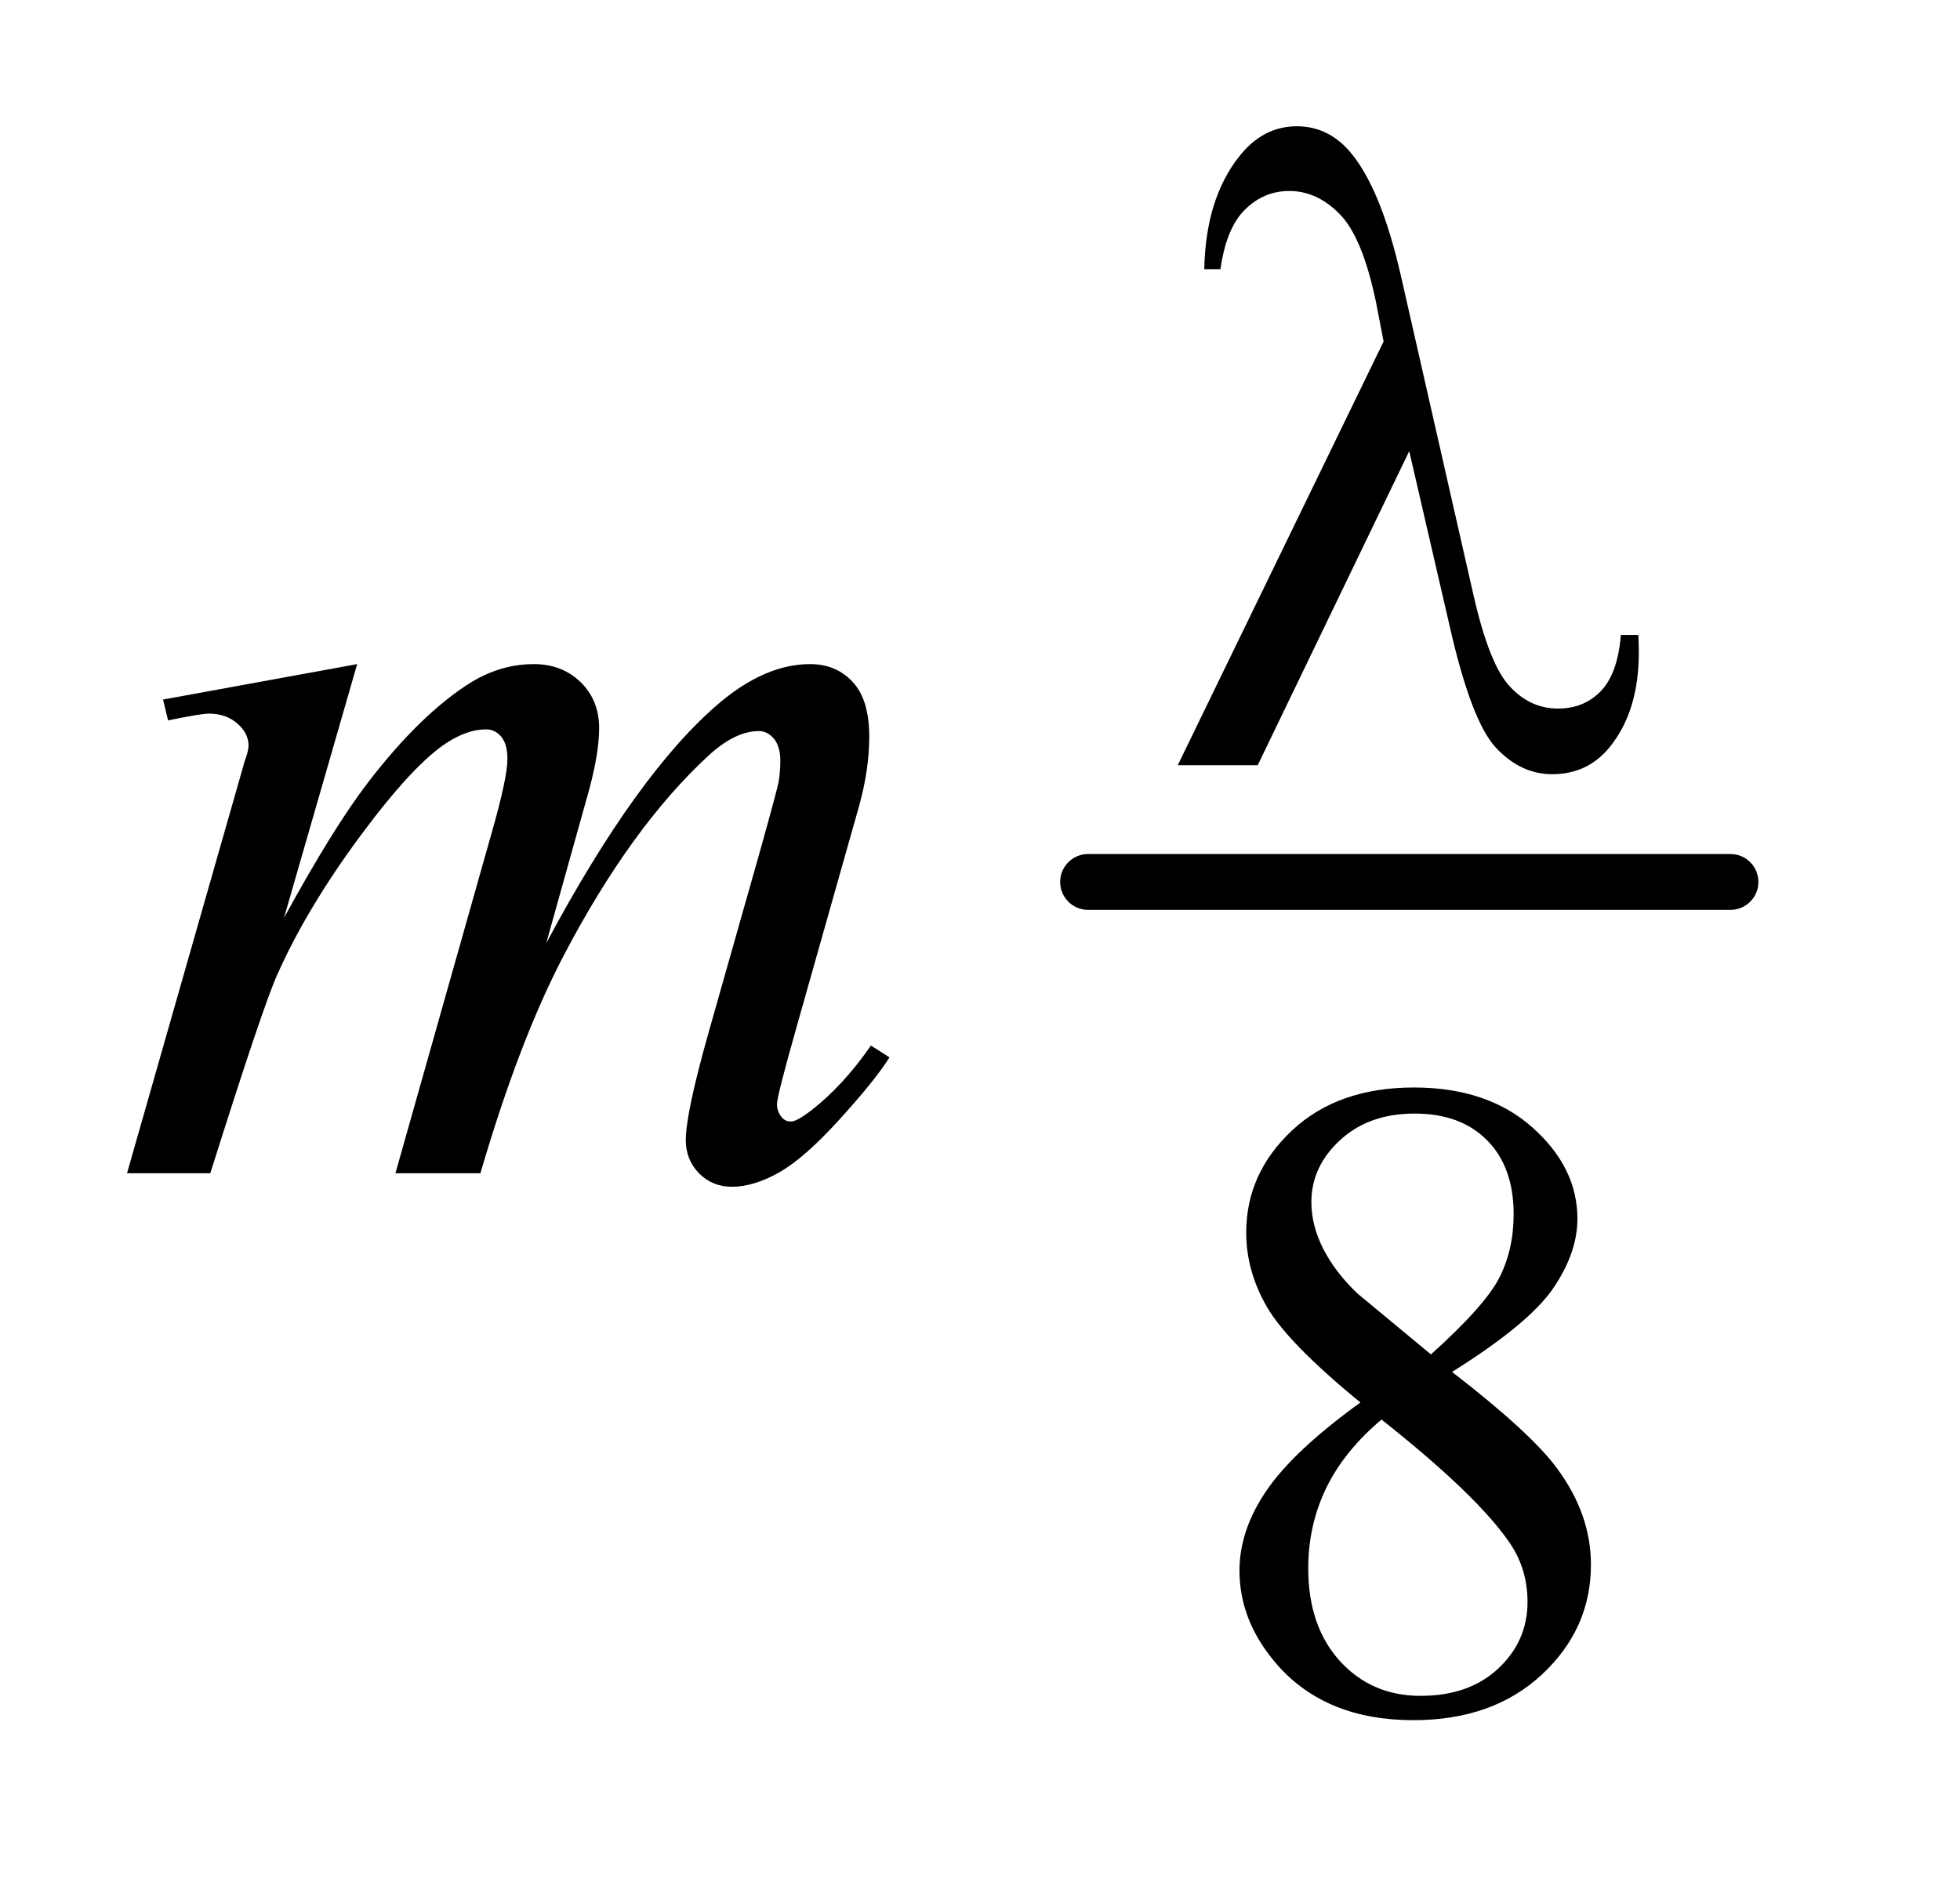 <?xml version="1.0" encoding="UTF-8"?>
<!DOCTYPE svg PUBLIC '-//W3C//DTD SVG 1.0//EN'
          'http://www.w3.org/TR/2001/REC-SVG-20010904/DTD/svg10.dtd'>
<svg stroke-dasharray="none" shape-rendering="auto" xmlns="http://www.w3.org/2000/svg" font-family="'Dialog'" text-rendering="auto" width="24" fill-opacity="1" color-interpolation="auto" color-rendering="auto" preserveAspectRatio="xMidYMid meet" font-size="12px" viewBox="0 0 24 23" fill="black" xmlns:xlink="http://www.w3.org/1999/xlink" stroke="black" image-rendering="auto" stroke-miterlimit="10" stroke-linecap="square" stroke-linejoin="miter" font-style="normal" stroke-width="1" height="23" stroke-dashoffset="0" font-weight="normal" stroke-opacity="1"
><!--Generated by the Batik Graphics2D SVG Generator--><defs id="genericDefs"
  /><g
  ><defs id="defs1"
    ><clipPath clipPathUnits="userSpaceOnUse" id="clipPath1"
      ><path d="M1.032 1.826 L15.836 1.826 L15.836 16.296 L1.032 16.296 L1.032 1.826 Z"
      /></clipPath
      ><clipPath clipPathUnits="userSpaceOnUse" id="clipPath2"
      ><path d="M32.973 58.348 L32.973 520.652 L505.949 520.652 L505.949 58.348 Z"
      /></clipPath
    ></defs
    ><g stroke-width="14" transform="scale(1.576,1.576) translate(-1.032,-1.826) matrix(0.031,0,0,0.031,0,0)" stroke-linejoin="round" stroke-linecap="round"
    ><line y2="280" fill="none" x1="306" clip-path="url(#clipPath2)" x2="467" y1="280"
    /></g
    ><g transform="matrix(0.049,0,0,0.049,-1.626,-2.878)"
    ><path d="M373.141 409.297 Q355.062 394.469 349.828 385.484 Q344.609 376.5 344.609 366.844 Q344.609 352.016 356.062 341.297 Q367.516 330.562 386.5 330.562 Q404.922 330.562 416.141 340.562 Q427.375 350.562 427.375 363.359 Q427.375 371.891 421.312 380.766 Q415.25 389.641 396.047 401.656 Q415.812 416.938 422.219 425.688 Q430.75 437.141 430.75 449.844 Q430.75 465.891 418.5 477.297 Q406.266 488.703 386.391 488.703 Q364.719 488.703 352.578 475.109 Q342.922 464.219 342.922 451.297 Q342.922 441.188 349.719 431.25 Q356.516 421.312 373.141 409.297 ZM390.766 397.281 Q404.25 385.156 407.844 378.141 Q411.438 371.109 411.438 362.234 Q411.438 350.453 404.812 343.766 Q398.188 337.078 386.719 337.078 Q375.266 337.078 368.078 343.703 Q360.891 350.328 360.891 359.203 Q360.891 365.047 363.859 370.891 Q366.844 376.734 372.344 382 L390.766 397.281 ZM378.422 413.562 Q369.094 421.422 364.594 430.688 Q360.109 439.953 360.109 450.734 Q360.109 465.219 368.016 473.922 Q375.938 482.625 388.188 482.625 Q400.312 482.625 407.609 475.781 Q414.906 468.922 414.906 459.156 Q414.906 451.078 410.641 444.672 Q402.672 432.766 378.422 413.562 Z" stroke="none" clip-path="url(#clipPath2)"
    /></g
    ><g transform="matrix(0.049,0,0,0.049,-1.626,-2.878)"
    ><path d="M122.438 224.734 L104.156 288.156 Q116.391 265.797 124.969 254.547 Q138.328 237.109 150.984 229.234 Q158.438 224.734 166.594 224.734 Q173.625 224.734 178.266 229.234 Q182.906 233.734 182.906 240.766 Q182.906 247.656 179.672 258.766 L169.688 294.484 Q192.609 251.594 213.141 234.297 Q224.531 224.734 235.641 224.734 Q242.109 224.734 246.25 229.172 Q250.406 233.594 250.406 242.875 Q250.406 251.031 247.875 260.172 L232.406 314.875 Q227.344 332.734 227.344 334.703 Q227.344 336.672 228.609 338.078 Q229.453 339.062 230.859 339.062 Q232.266 339.062 235.781 336.391 Q243.797 330.203 250.828 320.078 L255.469 323.031 Q251.953 328.656 243.016 338.5 Q234.094 348.344 227.766 351.859 Q221.438 355.375 216.094 355.375 Q211.172 355.375 207.859 352 Q204.562 348.625 204.562 343.703 Q204.562 336.953 210.328 316.562 L223.125 271.422 Q227.484 255.812 227.766 254.125 Q228.188 251.453 228.188 248.922 Q228.188 245.406 226.641 243.438 Q224.953 241.469 222.844 241.469 Q216.938 241.469 210.328 247.516 Q190.922 265.375 174.047 297.578 Q162.938 318.812 153.234 352 L132 352 L156.047 266.922 Q159.984 253.141 159.984 248.5 Q159.984 244.703 158.438 242.875 Q156.891 241.047 154.641 241.047 Q150 241.047 144.797 244.422 Q136.359 249.906 123.062 267.906 Q109.781 285.906 102.469 302.359 Q98.953 310.094 85.734 352 L64.922 352 L90.938 260.875 L94.312 249.062 Q95.297 246.391 95.297 245.125 Q95.297 242.031 92.484 239.578 Q89.672 237.109 85.312 237.109 Q83.484 237.109 75.188 238.797 L73.922 233.594 L122.438 224.734 Z" stroke="none" clip-path="url(#clipPath2)"
    /></g
    ><g transform="matrix(0.049,0,0,0.049,-1.626,-2.878)"
    ><path d="M385.344 171.5 L347.484 250 L327.5 250 L378.938 144.094 L377.031 134.219 Q373.656 118.047 367.984 112.266 Q362.312 106.469 355.359 106.469 Q349.062 106.469 344.344 111.078 Q339.625 115.688 338.172 126.016 L334.125 126.016 Q334.469 108.5 342.781 97.938 Q348.719 90.297 357.266 90.297 Q364.781 90.297 370.172 96.25 Q378.266 105.344 383.422 128.375 L401.391 207.438 Q405.438 225.188 410.609 230.453 Q415.656 235.844 422.516 235.844 Q429.031 235.844 433.234 231.469 Q437.453 227.094 438.234 217.438 L442.609 217.438 Q442.719 220.344 442.719 221.812 Q442.719 236.516 435.422 245.5 Q429.922 252.25 421.047 252.25 Q413.188 252.25 407 245.625 Q400.828 239 395.438 215.188 L385.344 171.5 Z" stroke="none" clip-path="url(#clipPath2)"
    /></g
  ></g
></svg
>
